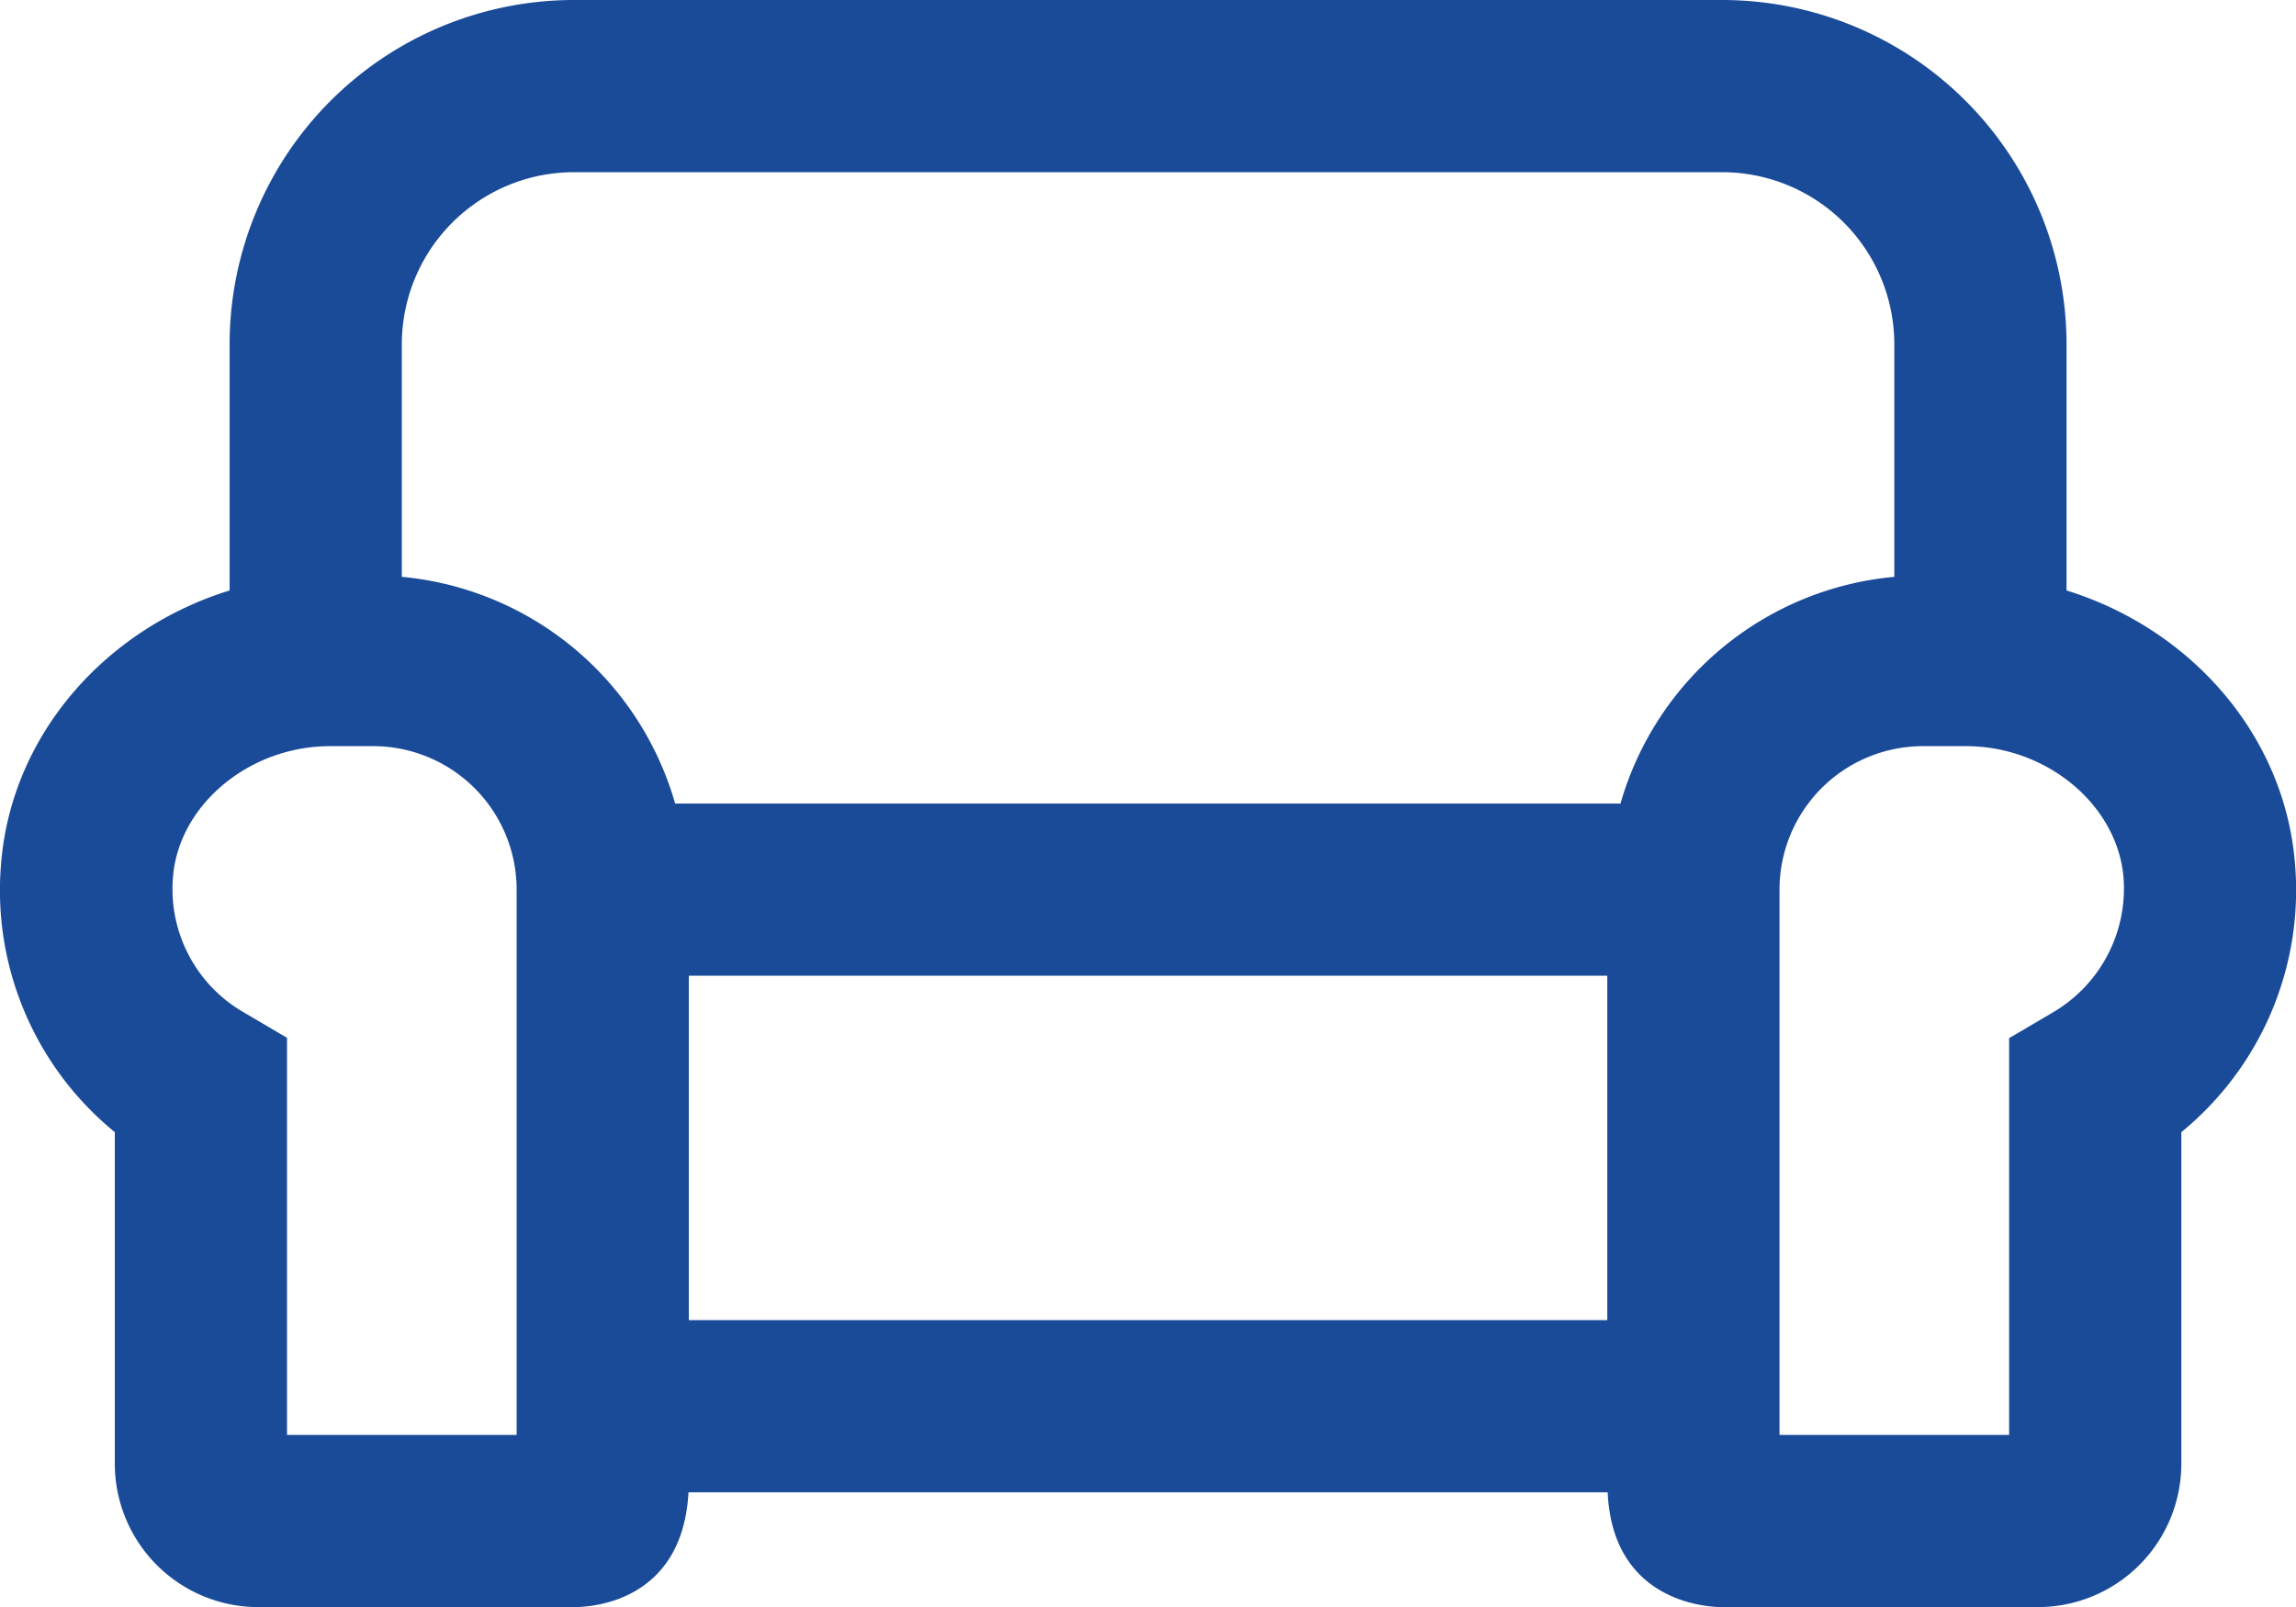 <svg data-name="Layer 1" xmlns="http://www.w3.org/2000/svg" viewBox="0 0 639.96 448"><path d="M576 164.6V96a96 96 0 0 0-96-96H160a96 96 0 0 0-96 96v68.6C29.38 175.3 3.08 204.9.28 241A87 87 0 0 0 32 315.6V408a40 40 0 0 0 40 40h88c4 0 30.2-.9 31.9-32h256.2c1.4 30.8 28 32 31.9 32h88a40 40 0 0 0 40-40v-92.4a87.12 87.12 0 0 0 31.7-74.6c-2.82-36.1-29.12-65.7-63.7-76.4zM144 400H80V289.3l-11.9-7a39.65 39.65 0 0 1-19.9-37.6C49.68 224.5 69.38 208 92 208h12a40 40 0 0 1 40 40zm304-128v96H192v-96zm3.7-48H188.18A87.67 87.67 0 0 0 112 160.8V96a48 48 0 0 1 48-48h320a48 48 0 0 1 48 48v64.8a87.68 87.68 0 0 0-76.32 63.2zm120.2 58.4l-11.9 7V400h-64V248a40 40 0 0 1 40-40h12c22.6 0 42.3 16.5 43.9 36.8a40 40 0 0 1-20.02 37.6z" style="fill:#1a4b99"/></svg>
